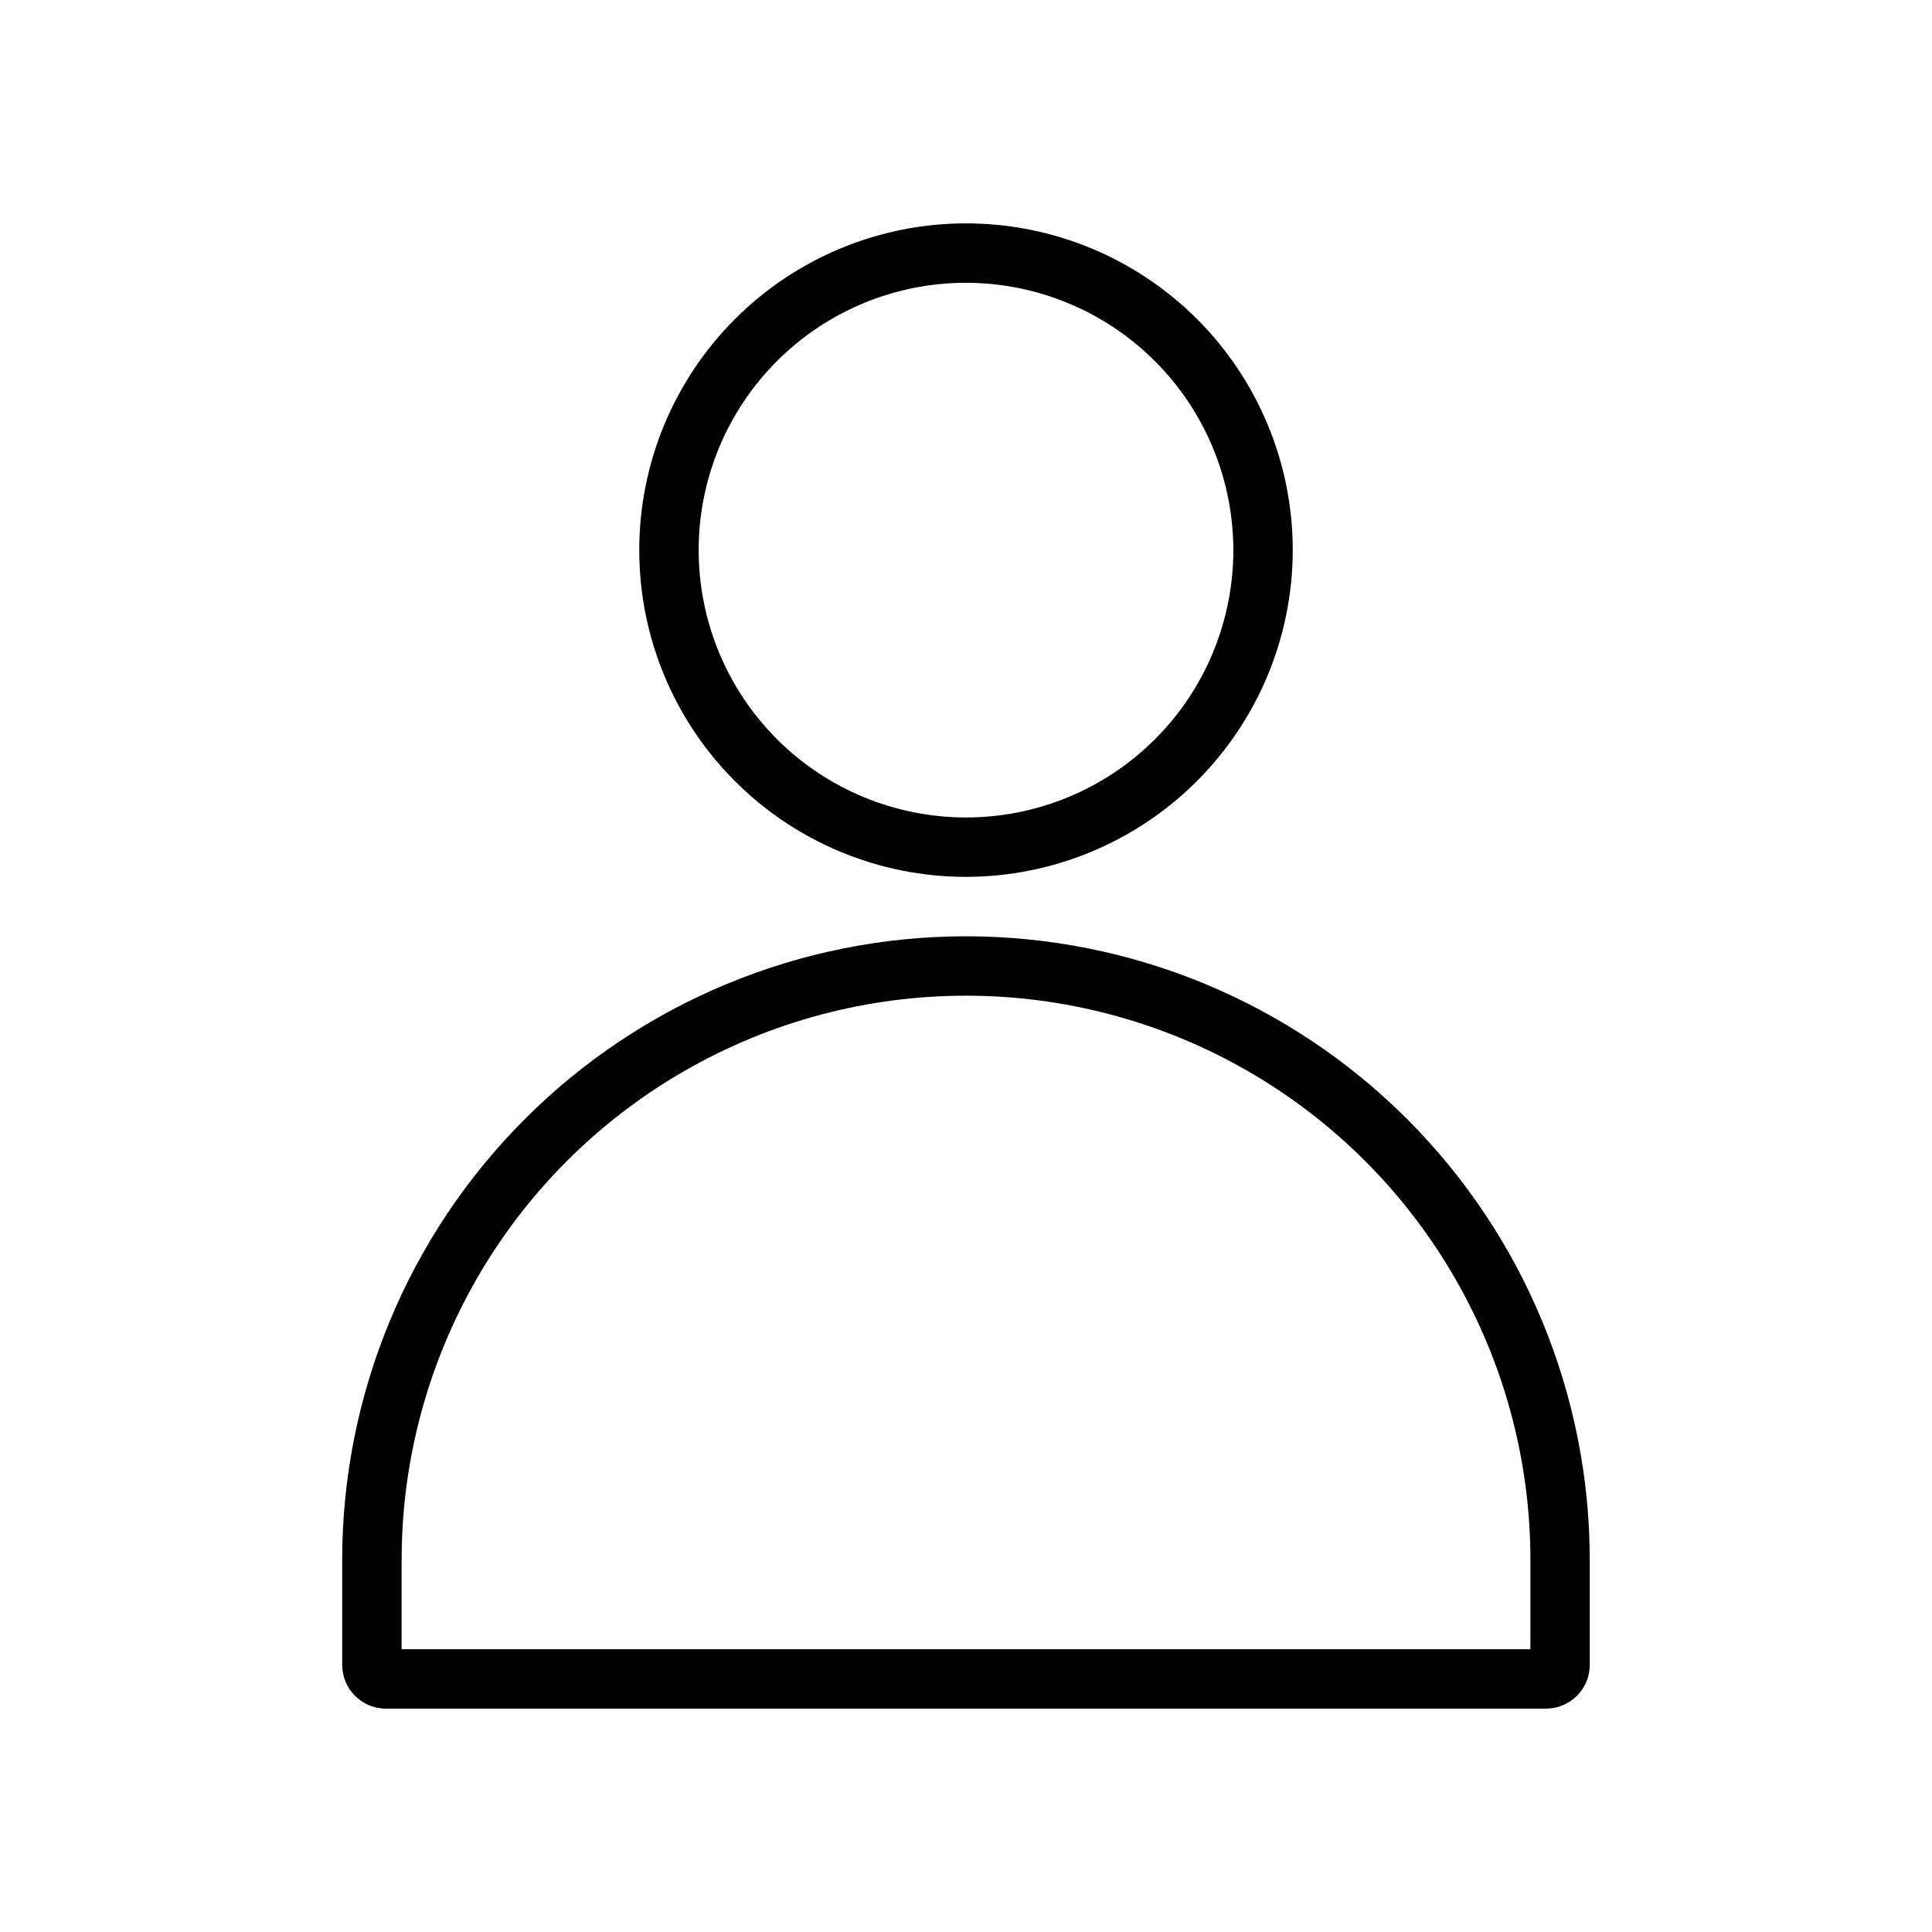 <?xml version="1.0" encoding="UTF-8"?>
<!-- The Best Svg Icon site in the world: iconSvg.co, Visit us! https://iconsvg.co -->
<svg fill="#000000" width="800px" height="800px" version="1.1" viewBox="144 144 512 512" xmlns="http://www.w3.org/2000/svg">
 <g>
  <path d="m400 376.38c-22.965 0-44.988-9.125-61.23-25.363-16.238-16.238-25.359-38.262-25.359-61.23 0-22.965 9.121-44.988 25.359-61.23 16.242-16.238 38.266-25.359 61.23-25.359 22.969 0 44.992 9.121 61.23 25.359 16.238 16.242 25.363 38.266 25.363 61.23-0.027 22.957-9.156 44.969-25.391 61.203-16.234 16.234-38.246 25.363-61.203 25.391zm0-157.44c-18.789 0-36.809 7.465-50.098 20.75-13.285 13.289-20.75 31.309-20.75 50.098 0 18.793 7.465 36.812 20.75 50.098 13.289 13.289 31.309 20.75 50.098 20.75 18.793 0 36.812-7.461 50.098-20.75 13.289-13.285 20.75-31.305 20.75-50.098-0.02-18.781-7.488-36.793-20.773-50.074-13.281-13.281-31.289-20.754-50.074-20.773z"/>
  <path d="m553.73 596.8h-307.47c-6.391-0.012-11.566-5.188-11.578-11.578v-27.785c0-43.844 17.418-85.891 48.422-116.89 31-31.004 73.047-48.422 116.89-48.422s85.895 17.418 116.89 48.422c31.004 31 48.418 73.047 48.418 116.89v27.785c-0.008 6.391-5.188 11.566-11.578 11.578zm-303.3-15.742h299.14l0.004-23.621c0-53.434-28.508-102.81-74.785-129.53-46.277-26.719-103.29-26.719-149.57 0-46.277 26.715-74.785 76.094-74.785 129.53z"/>
 </g>
</svg>